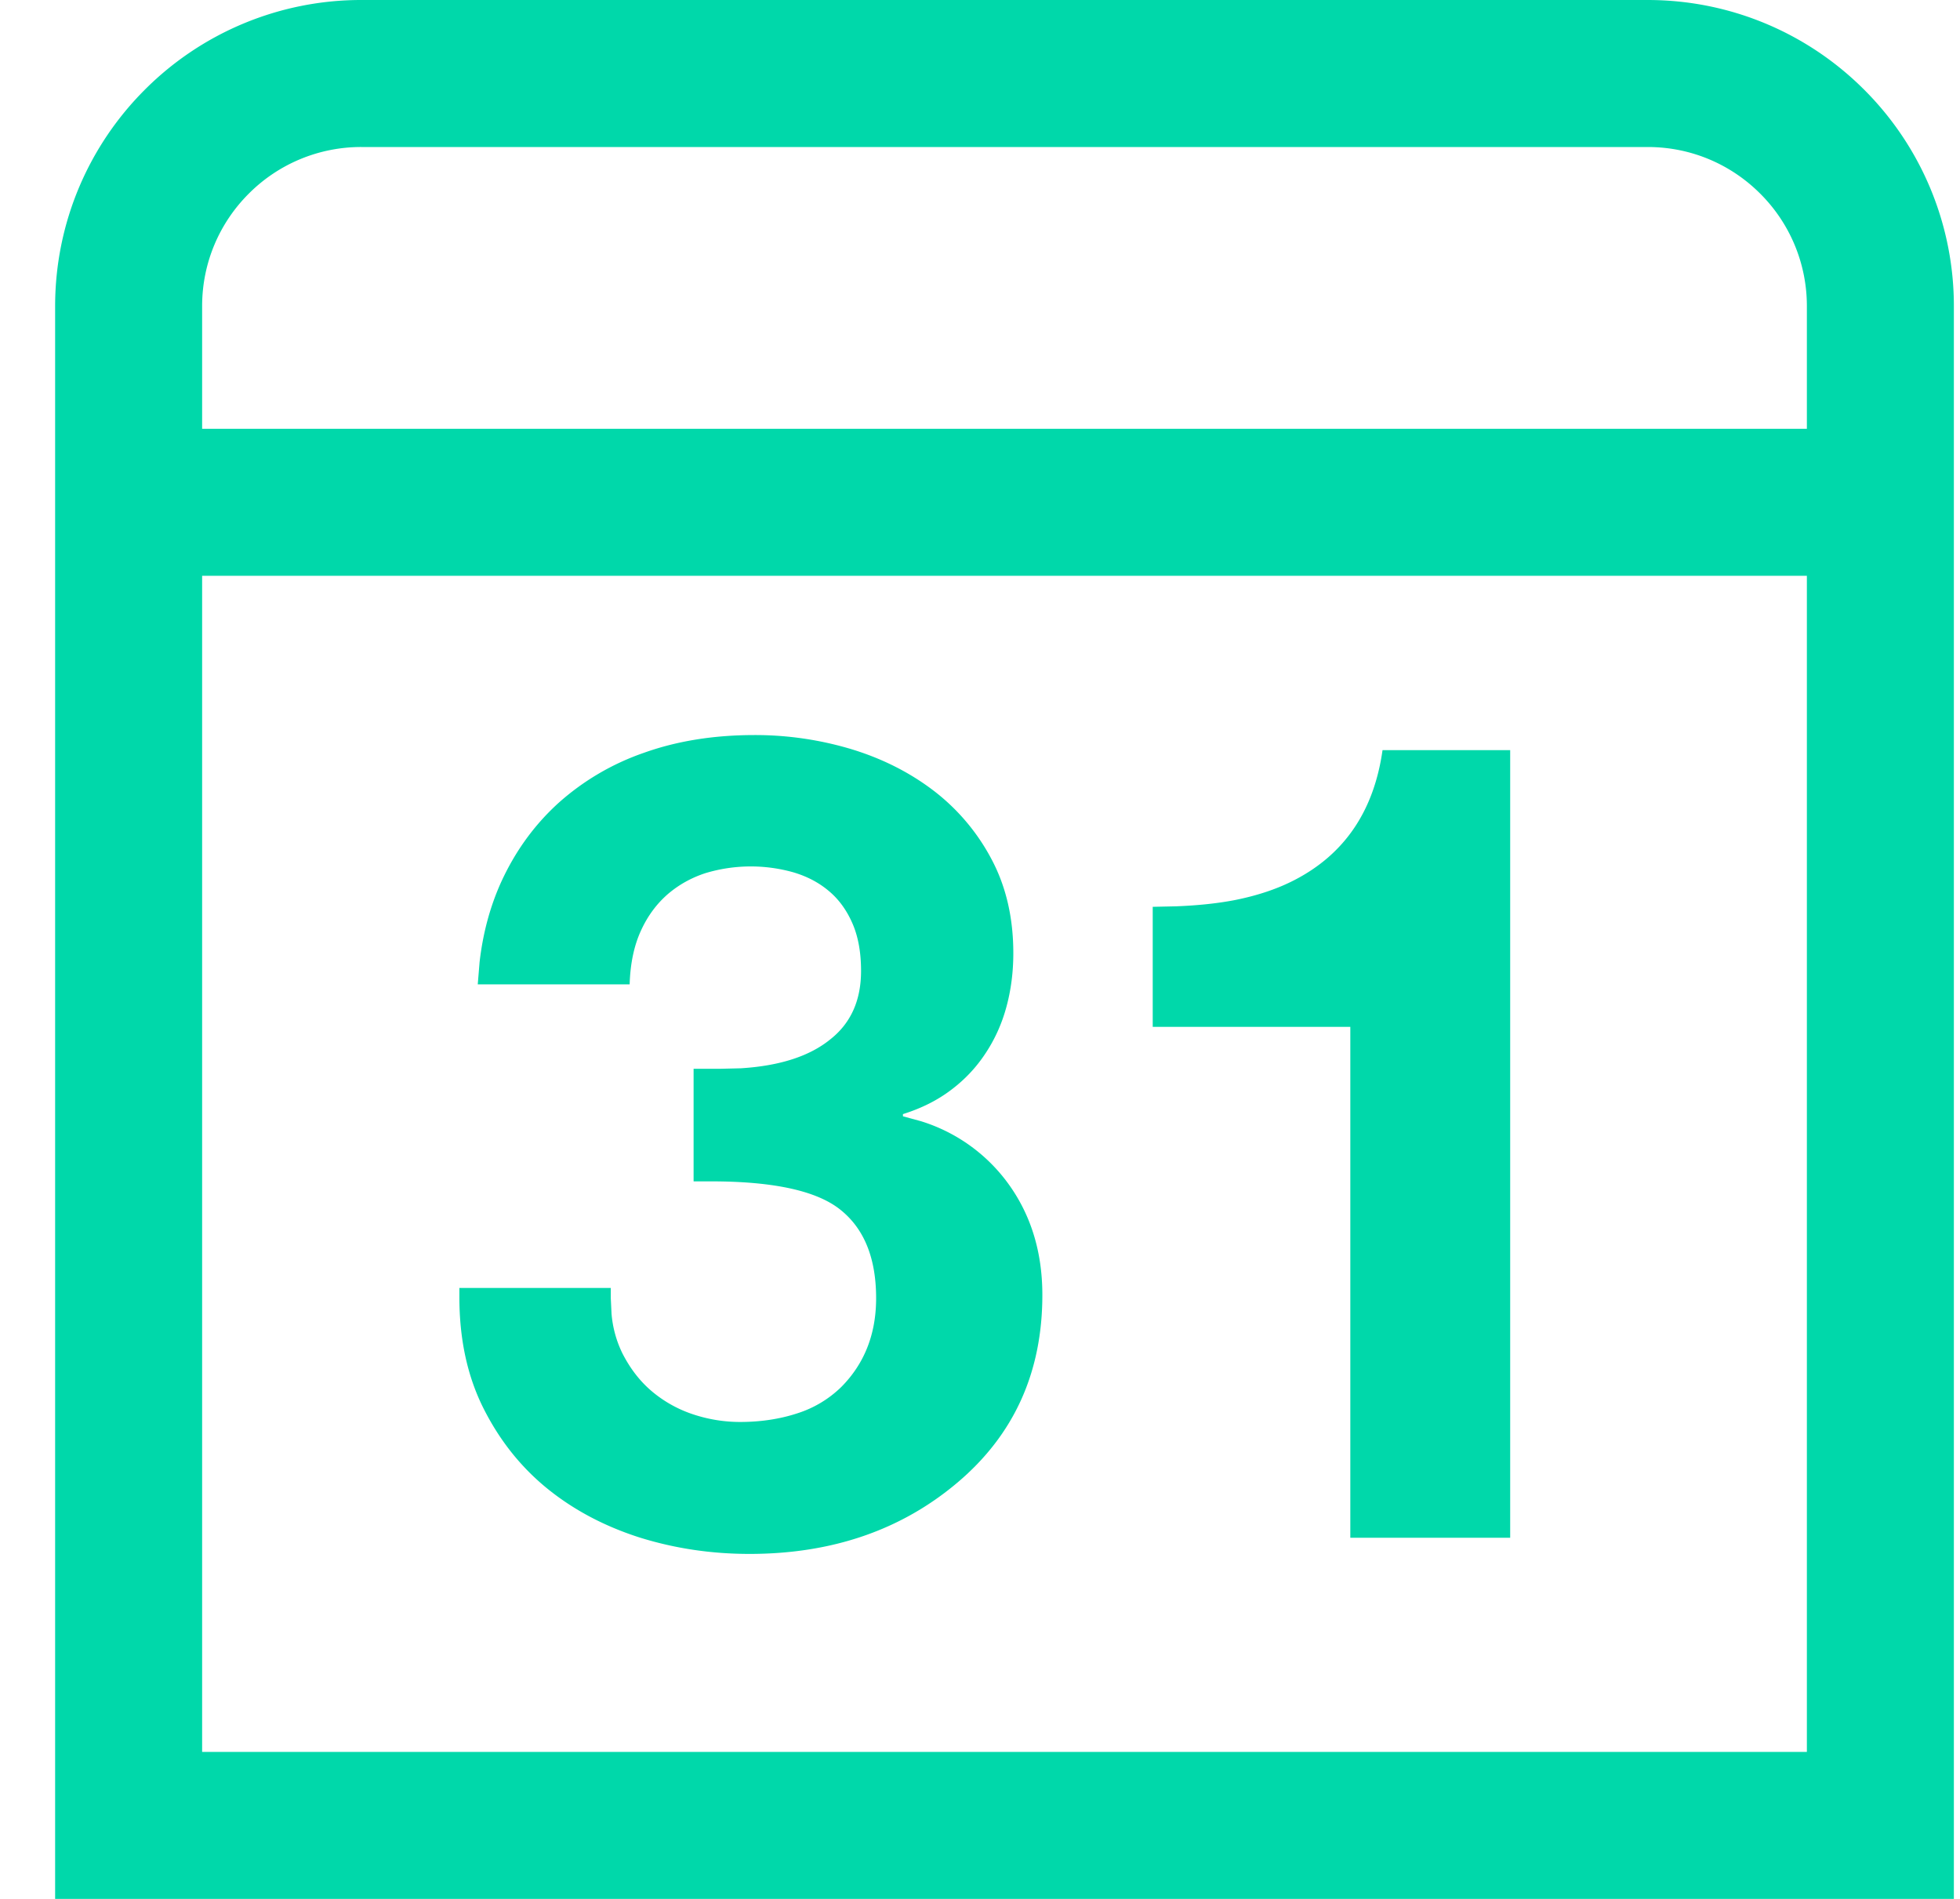 <svg width="32" height="31" viewBox="0 0 32 31" xmlns="http://www.w3.org/2000/svg">
    <g fill="none" fill-rule="evenodd">
        <path d="M26.9 1.2c1.05 0 2 .425 2.687 1.113A3.788 3.788 0 0 1 30.7 5v24.8H2.1V5c0-1.05.425-2 1.113-2.687A3.788 3.788 0 0 1 5.9 1.2z" stroke="#00D8AA" stroke-width="2.4"/>
        <path fill="#00D8AA" d="M2.9 7h27v2.4h-27z"/>
        <g fill="#00D8AA">
            <path d="M12.318 12c-.662 0-1.264.096-1.806.29a4.098 4.098 0 0 0-1.402.826c-.392.358-.7.786-.928 1.284-.18.398-.298.834-.352 1.306l-.03.364h2.48c.01-.34.072-.632.184-.876.11-.242.258-.44.44-.598.18-.154.386-.268.614-.342a2.563 2.563 0 0 1 1.432-.014c.224.066.416.166.58.304.166.138.294.316.388.532.094.216.14.474.14.774 0 .48-.166.852-.5 1.116-.338.276-.824.434-1.462.474l-.332.008h-.44v1.838h.282c1.038 0 1.746.158 2.128.474.38.31.57.788.57 1.434 0 .584-.19 1.068-.57 1.45a1.809 1.809 0 0 1-.72.43c-.288.094-.6.14-.934.14a2.43 2.43 0 0 1-.756-.122 2.035 2.035 0 0 1-.676-.374c-.2-.168-.36-.376-.488-.628a1.81 1.81 0 0 1-.176-.646l-.012-.25v-.168H7.5v.15c0 .68.128 1.28.386 1.8.26.522.604.96 1.038 1.316.434.354.936.62 1.506.804.572.18 1.174.272 1.806.272 1.348 0 2.482-.39 3.402-1.17.92-.78 1.38-1.798 1.38-3.058 0-.726-.2-1.35-.598-1.872a2.774 2.774 0 0 0-1.384-.964l-.294-.08v-.036c.3-.094.56-.224.782-.392.222-.166.41-.364.562-.594.152-.228.268-.48.344-.76.076-.278.114-.572.114-.882 0-.574-.118-1.084-.352-1.526a3.415 3.415 0 0 0-.936-1.116c-.39-.3-.84-.53-1.35-.686a5.46 5.46 0 0 0-1.59-.232h.002zM24.656 12.246h-2.084c-.14.99-.618 1.696-1.432 2.118-.28.146-.608.256-.98.33-.28.054-.6.088-.964.102l-.376.008v1.96h3.226v8.34h2.61v-12.86.002z"/>
        </g>
    </g>
</svg>
